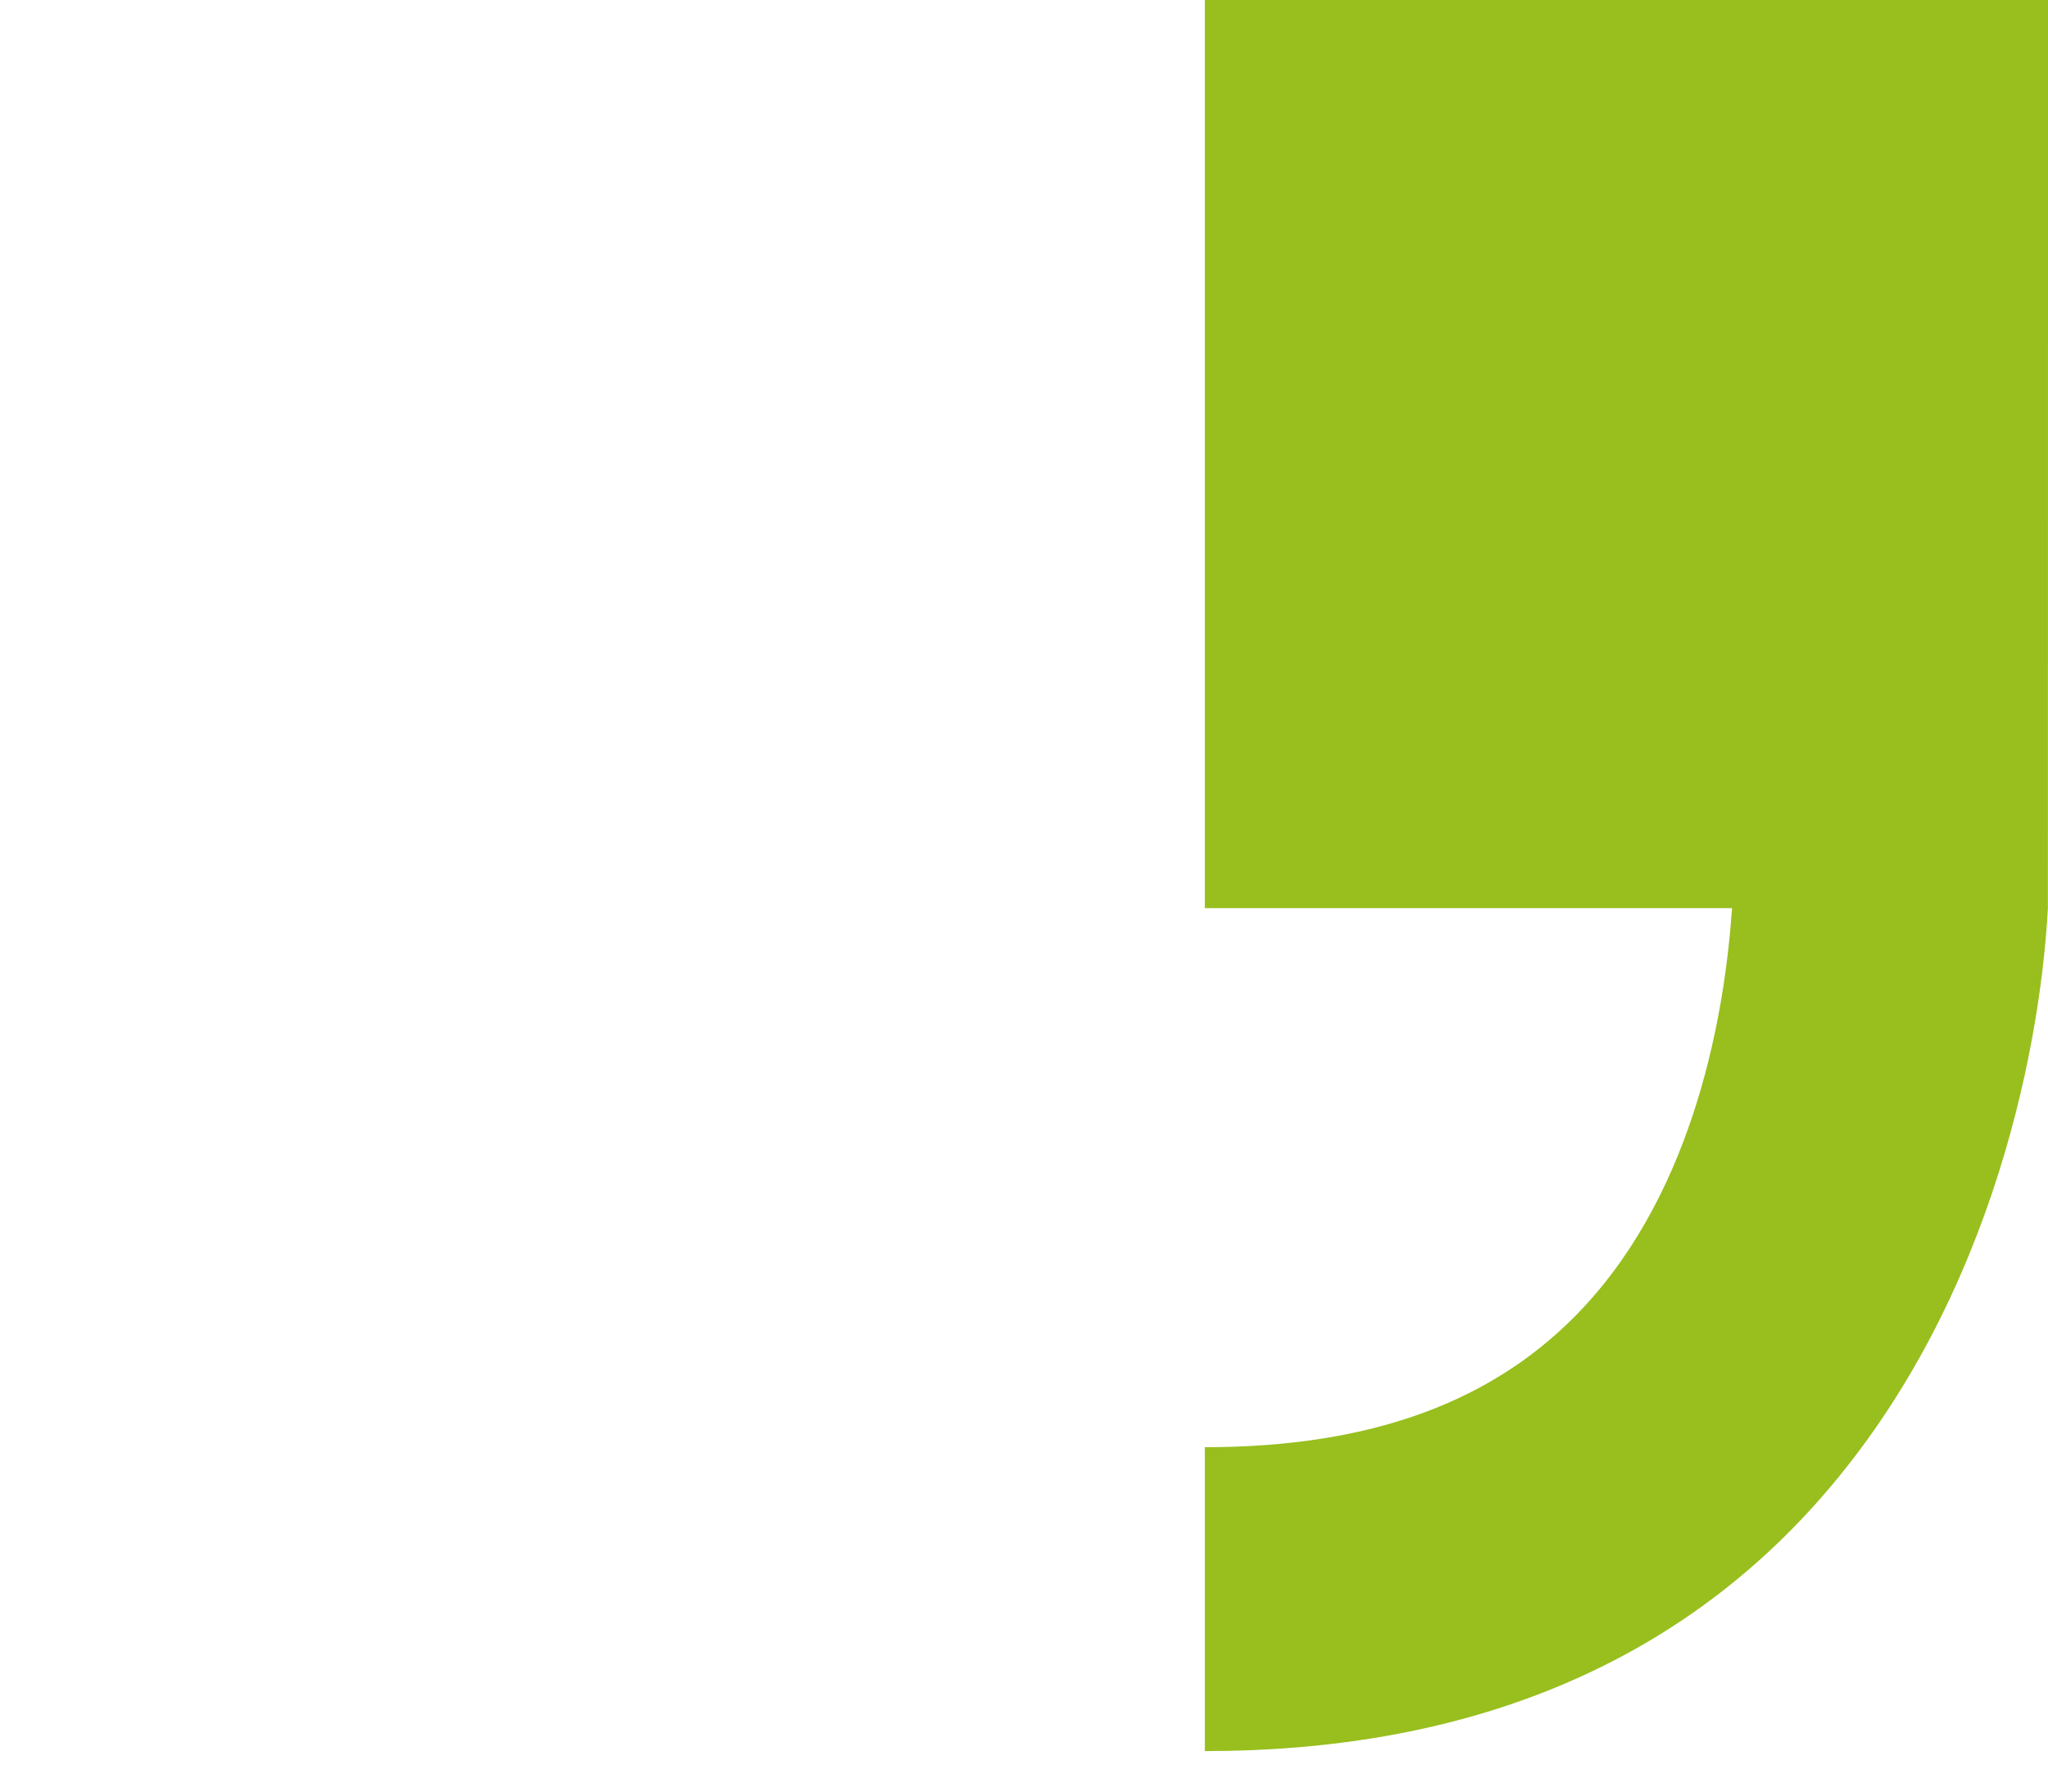 <?xml version="1.0" encoding="UTF-8"?>
<svg width="40px" height="35px" viewBox="0 0 40 35" version="1.1" xmlns="http://www.w3.org/2000/svg" xmlns:xlink="http://www.w3.org/1999/xlink">
    <title>guillemet</title>
    <defs>
        <filter color-interpolation-filters="auto" id="filter-1">
            <feColorMatrix in="SourceGraphic" type="matrix" values="0 0 0 0 0.596 0 0 0 0 0.749 0 0 0 0 0.118 0 0 0 1 0"></feColorMatrix>
        </filter>
        <polygon id="path-2" points="0 0 16.468 0 16.468 34.208 0 34.208"></polygon>
    </defs>
    <g id="Page-2" stroke="none" stroke-width="1" fill="none" fill-rule="evenodd">
        <g id="MINES-TELECOM-ACCUEIL-DESKTOP-FINAL" transform="translate(-644, -4123)">
            <g id="Group-17" transform="translate(0, 3919)">
                <g id="Group-5" transform="translate(340, 203)">
                    <g id="guillemet" transform="translate(304, 1)" filter="url(#filter-1)">
                        <g>
                            <g id="Group-3">
                                <mask id="mask-3" fill="white">
                                    <use xlink:href="#path-2"></use>
                                </mask>
                                <g id="Clip-2"></g>
                                <path d="M0,-0 L0,17.74 L10.297,17.74 C10.157,19.768 9.584,23.185 7.403,25.533 C5.69,27.376 3.269,28.272 0,28.272 L0,34.208 C4.94,34.208 8.894,32.649 11.752,29.574 C15.284,25.773 16.311,20.608 16.466,17.74 C16.468,17.74 16.468,-0 16.468,-0 L0,-0 Z" id="Fill-1" fill="#FFFFFF" mask="url(#mask-3)"></path>
                            </g>
                            <g id="Group-6" transform="translate(23.532, -0)">
                                <polygon id="Clip-5" points="0 0 16.468 0 16.468 34.209 0 34.209"></polygon>
                                <path d="M0,1.4088123e-15 L0,17.741 L10.297,17.741 C10.157,19.768 9.584,23.186 7.403,25.533 C5.69,27.376 3.269,28.272 0,28.272 L0,34.209 C4.94,34.209 8.894,32.649 11.752,29.574 C15.284,25.774 16.311,20.608 16.466,17.741 C16.468,17.741 16.468,1.4088123e-15 16.468,1.4088123e-15 L0,1.4088123e-15 Z" id="Fill-4" fill="#98BF1E"></path>
                            </g>
                        </g>
                    </g>
                </g>
            </g>
        </g>
    </g>
</svg>